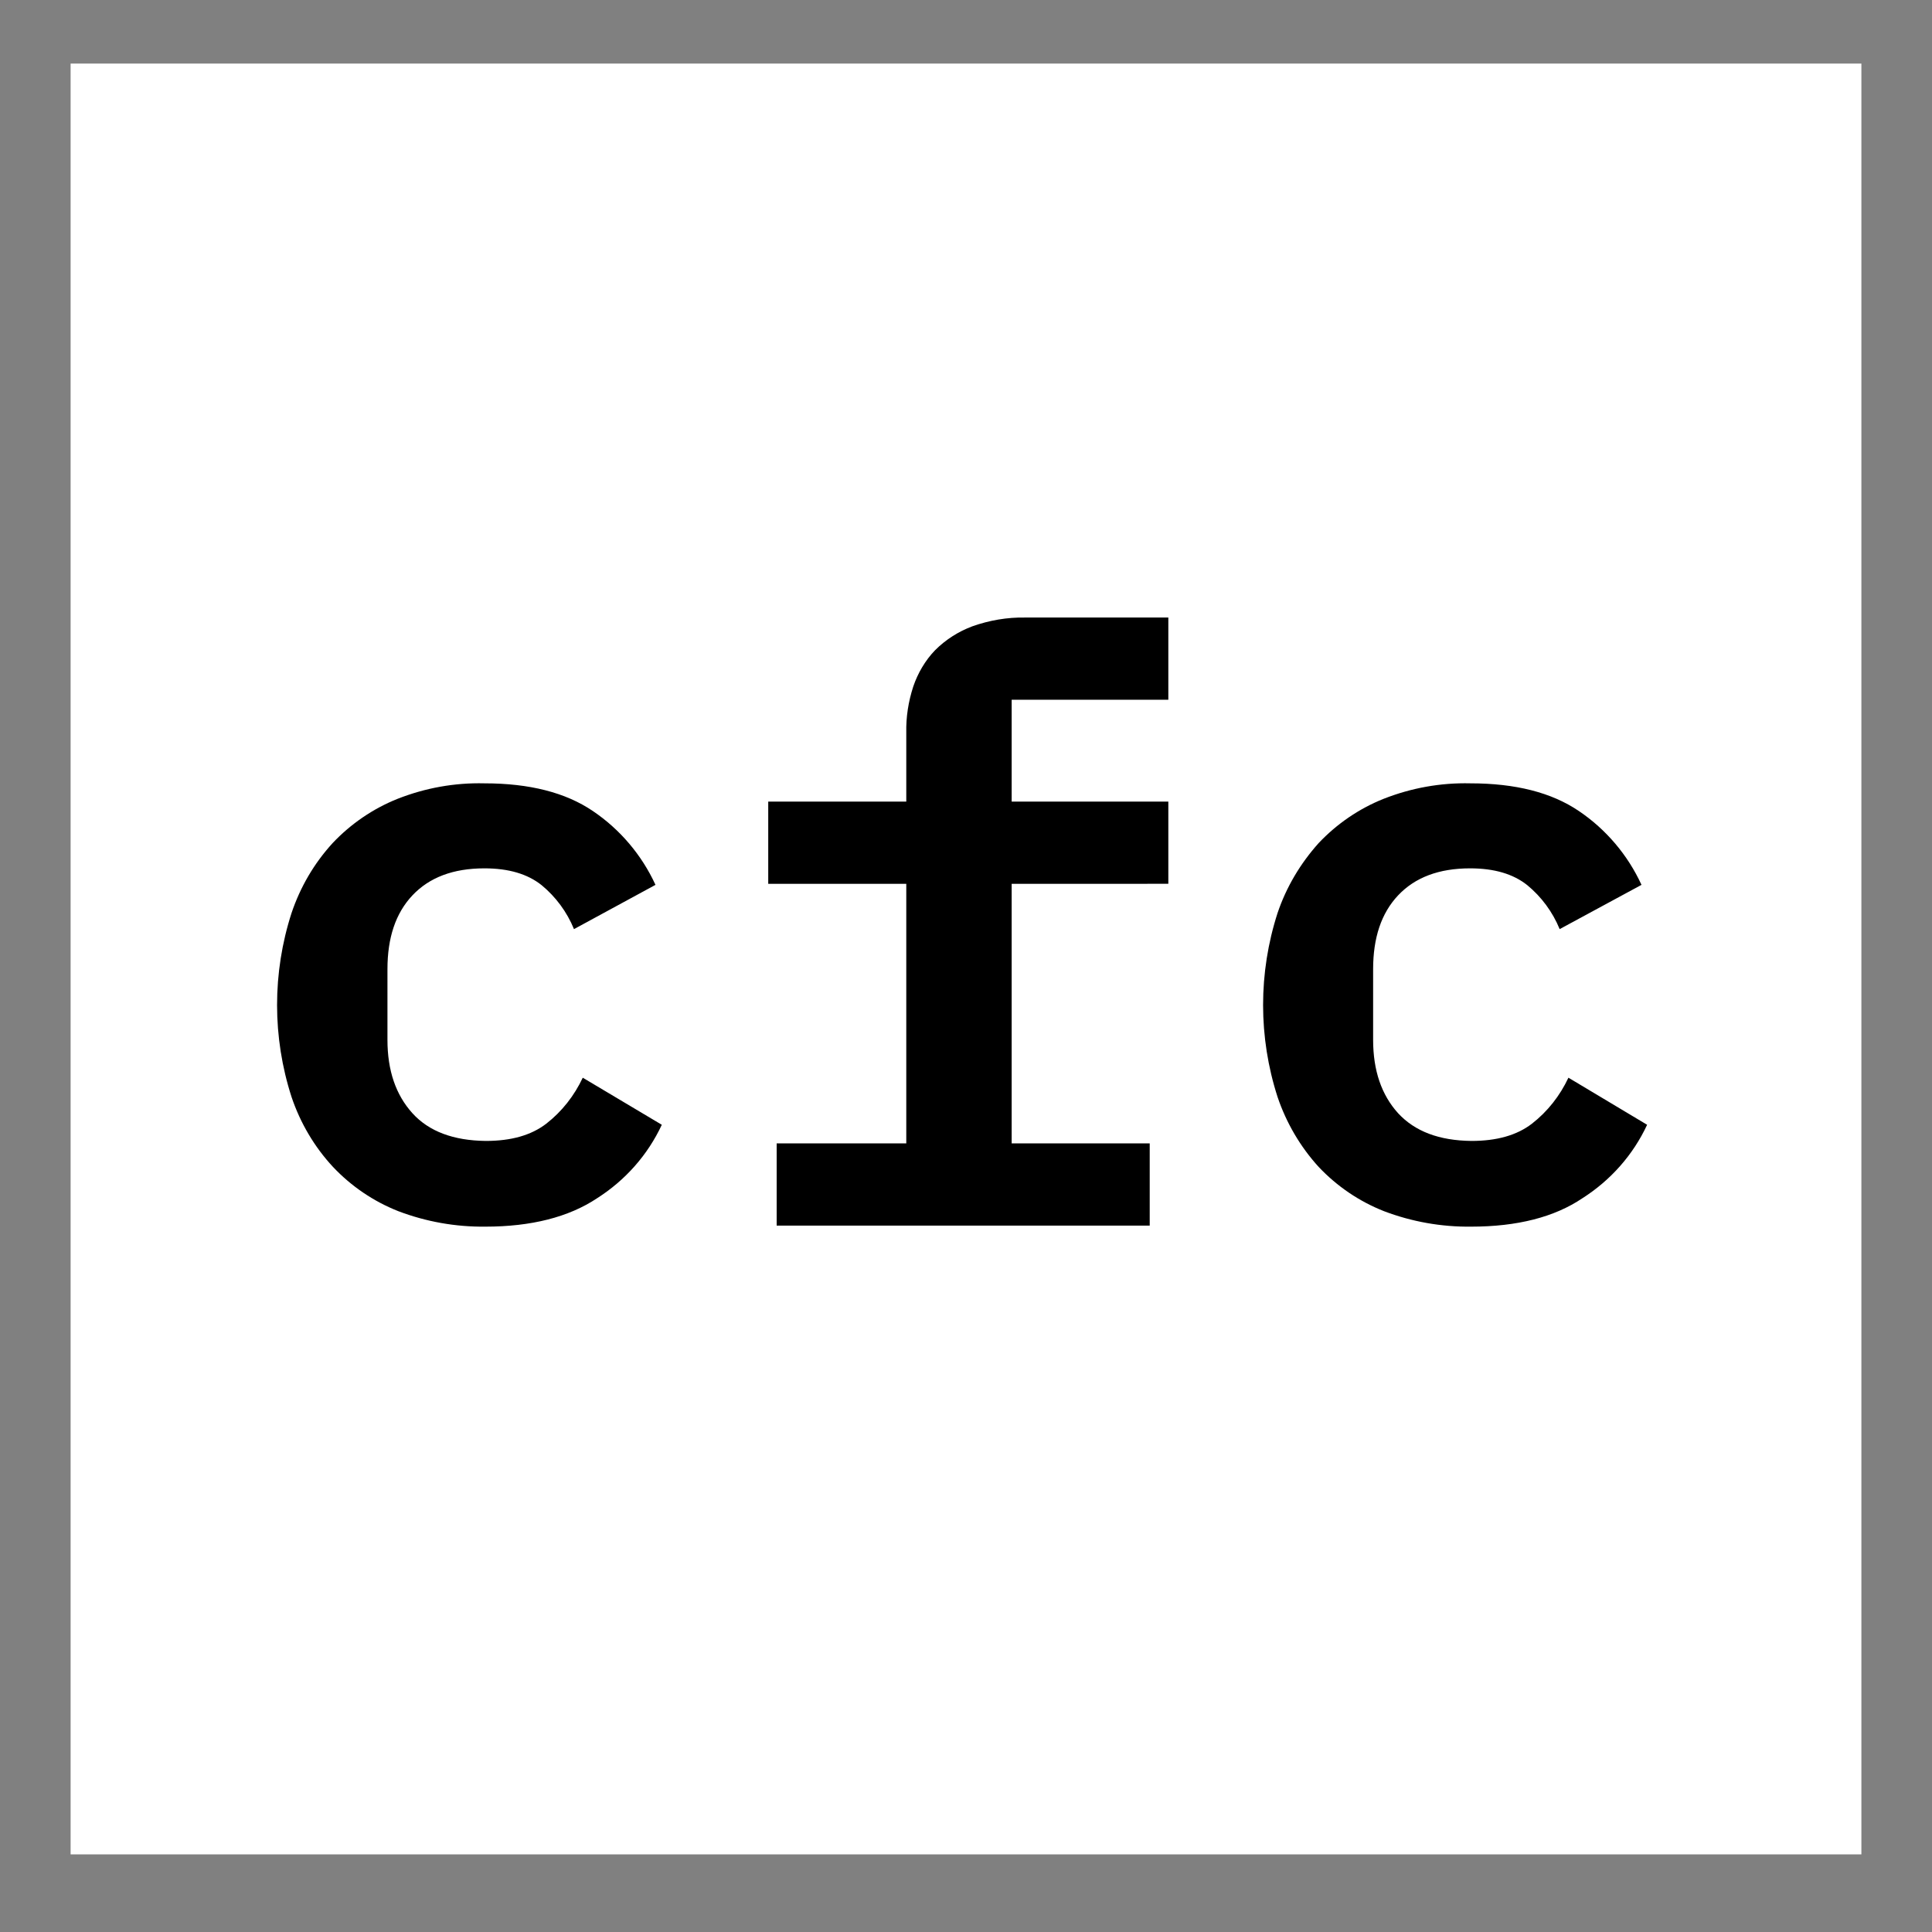 <?xml version="1.0" encoding="utf-8"?>
<!-- Generator: Adobe Illustrator 24.0.0, SVG Export Plug-In . SVG Version: 6.00 Build 0)  -->
<svg version="1.1" id="eb20d0a3-6b0d-4fe1-a0c5-c9b5784fd889"
	 xmlns="http://www.w3.org/2000/svg" xmlns:xlink="http://www.w3.org/1999/xlink" x="0px" y="0px" viewBox="0 0 550 550"
	 style="enable-background:new 0 0 550 550;" xml:space="preserve">
<rect x="0" y="0" width="550" height="550" fill="#808080" stroke="none"/>
<style type="text/css">
	.st0{fill:#FFFFFF;}
</style>
<title>logo</title>
<rect x="20.1" y="18.1" class="st0" width="509.8" height="509.8"/>
<path d="M138.2,349.2c-8.5,0.1-16.9-1.4-24.8-4.4c-7.1-2.8-13.4-7.1-18.6-12.6c-5.3-5.7-9.3-12.5-11.8-19.9c-5.5-17-5.5-35.4,0-52.4
	c2.5-7.4,6.4-14.1,11.7-19.9c5.2-5.5,11.5-9.8,18.5-12.6c7.9-3.1,16.2-4.6,24.7-4.4c12.8,0,23.1,2.6,30.9,7.9
	c7.7,5.2,13.9,12.5,17.8,21l-23.2,12.6c-2-4.9-5.2-9.2-9.2-12.5c-4-3.2-9.4-4.8-16.3-4.8c-8.9,0-15.7,2.6-20.5,7.7
	c-4.8,5.1-7.1,12.1-7.1,21V296c0,8.8,2.4,15.7,7.1,20.9s11.7,7.8,20.9,7.9c7.2,0,12.9-1.6,17.2-4.9c4.5-3.5,8-8,10.4-13.1l22.5,13.4
	c-4,8.6-10.4,15.8-18.4,20.9C161.9,346.5,151.2,349.2,138.2,349.2z"/>
<path d="M221.1,325.5H258v-73.9h-39.3v-23.4H258v-19.6c-0.1-4.5,0.6-8.9,2-13.2c1.3-3.8,3.4-7.4,6.2-10.3c3-3,6.6-5.3,10.6-6.8
	c4.8-1.7,9.9-2.6,15.1-2.5h40.7v23.4H288v29h44.6v23.4H288v73.9h39.3v23.4H221.1V325.5z"/>
<path d="M418.8,349.2c-8.5,0.1-16.9-1.4-24.8-4.4c-7.1-2.8-13.4-7.1-18.6-12.6c-5.2-5.7-9.2-12.5-11.7-19.9c-5.5-17-5.5-35.4,0-52.4
	c2.5-7.4,6.5-14.1,11.7-19.9c5.2-5.5,11.5-9.8,18.5-12.6c7.9-3.1,16.2-4.6,24.7-4.4c12.8,0,23.1,2.6,30.9,7.9
	c7.7,5.2,13.9,12.5,17.8,21L444,264.5c-2-4.9-5.2-9.2-9.2-12.5c-4-3.2-9.4-4.8-16.3-4.8c-8.9,0-15.7,2.6-20.5,7.7
	c-4.8,5.1-7.1,12.1-7.1,21V296c0,8.8,2.4,15.7,7.1,20.9c4.8,5.2,11.7,7.8,20.9,7.9c7.2,0,12.9-1.6,17.2-4.9c4.5-3.5,8-8,10.4-13.1
	l22.4,13.4c-4,8.6-10.4,15.8-18.4,20.9C442.5,346.5,431.9,349.2,418.8,349.2z"/>
</svg>

